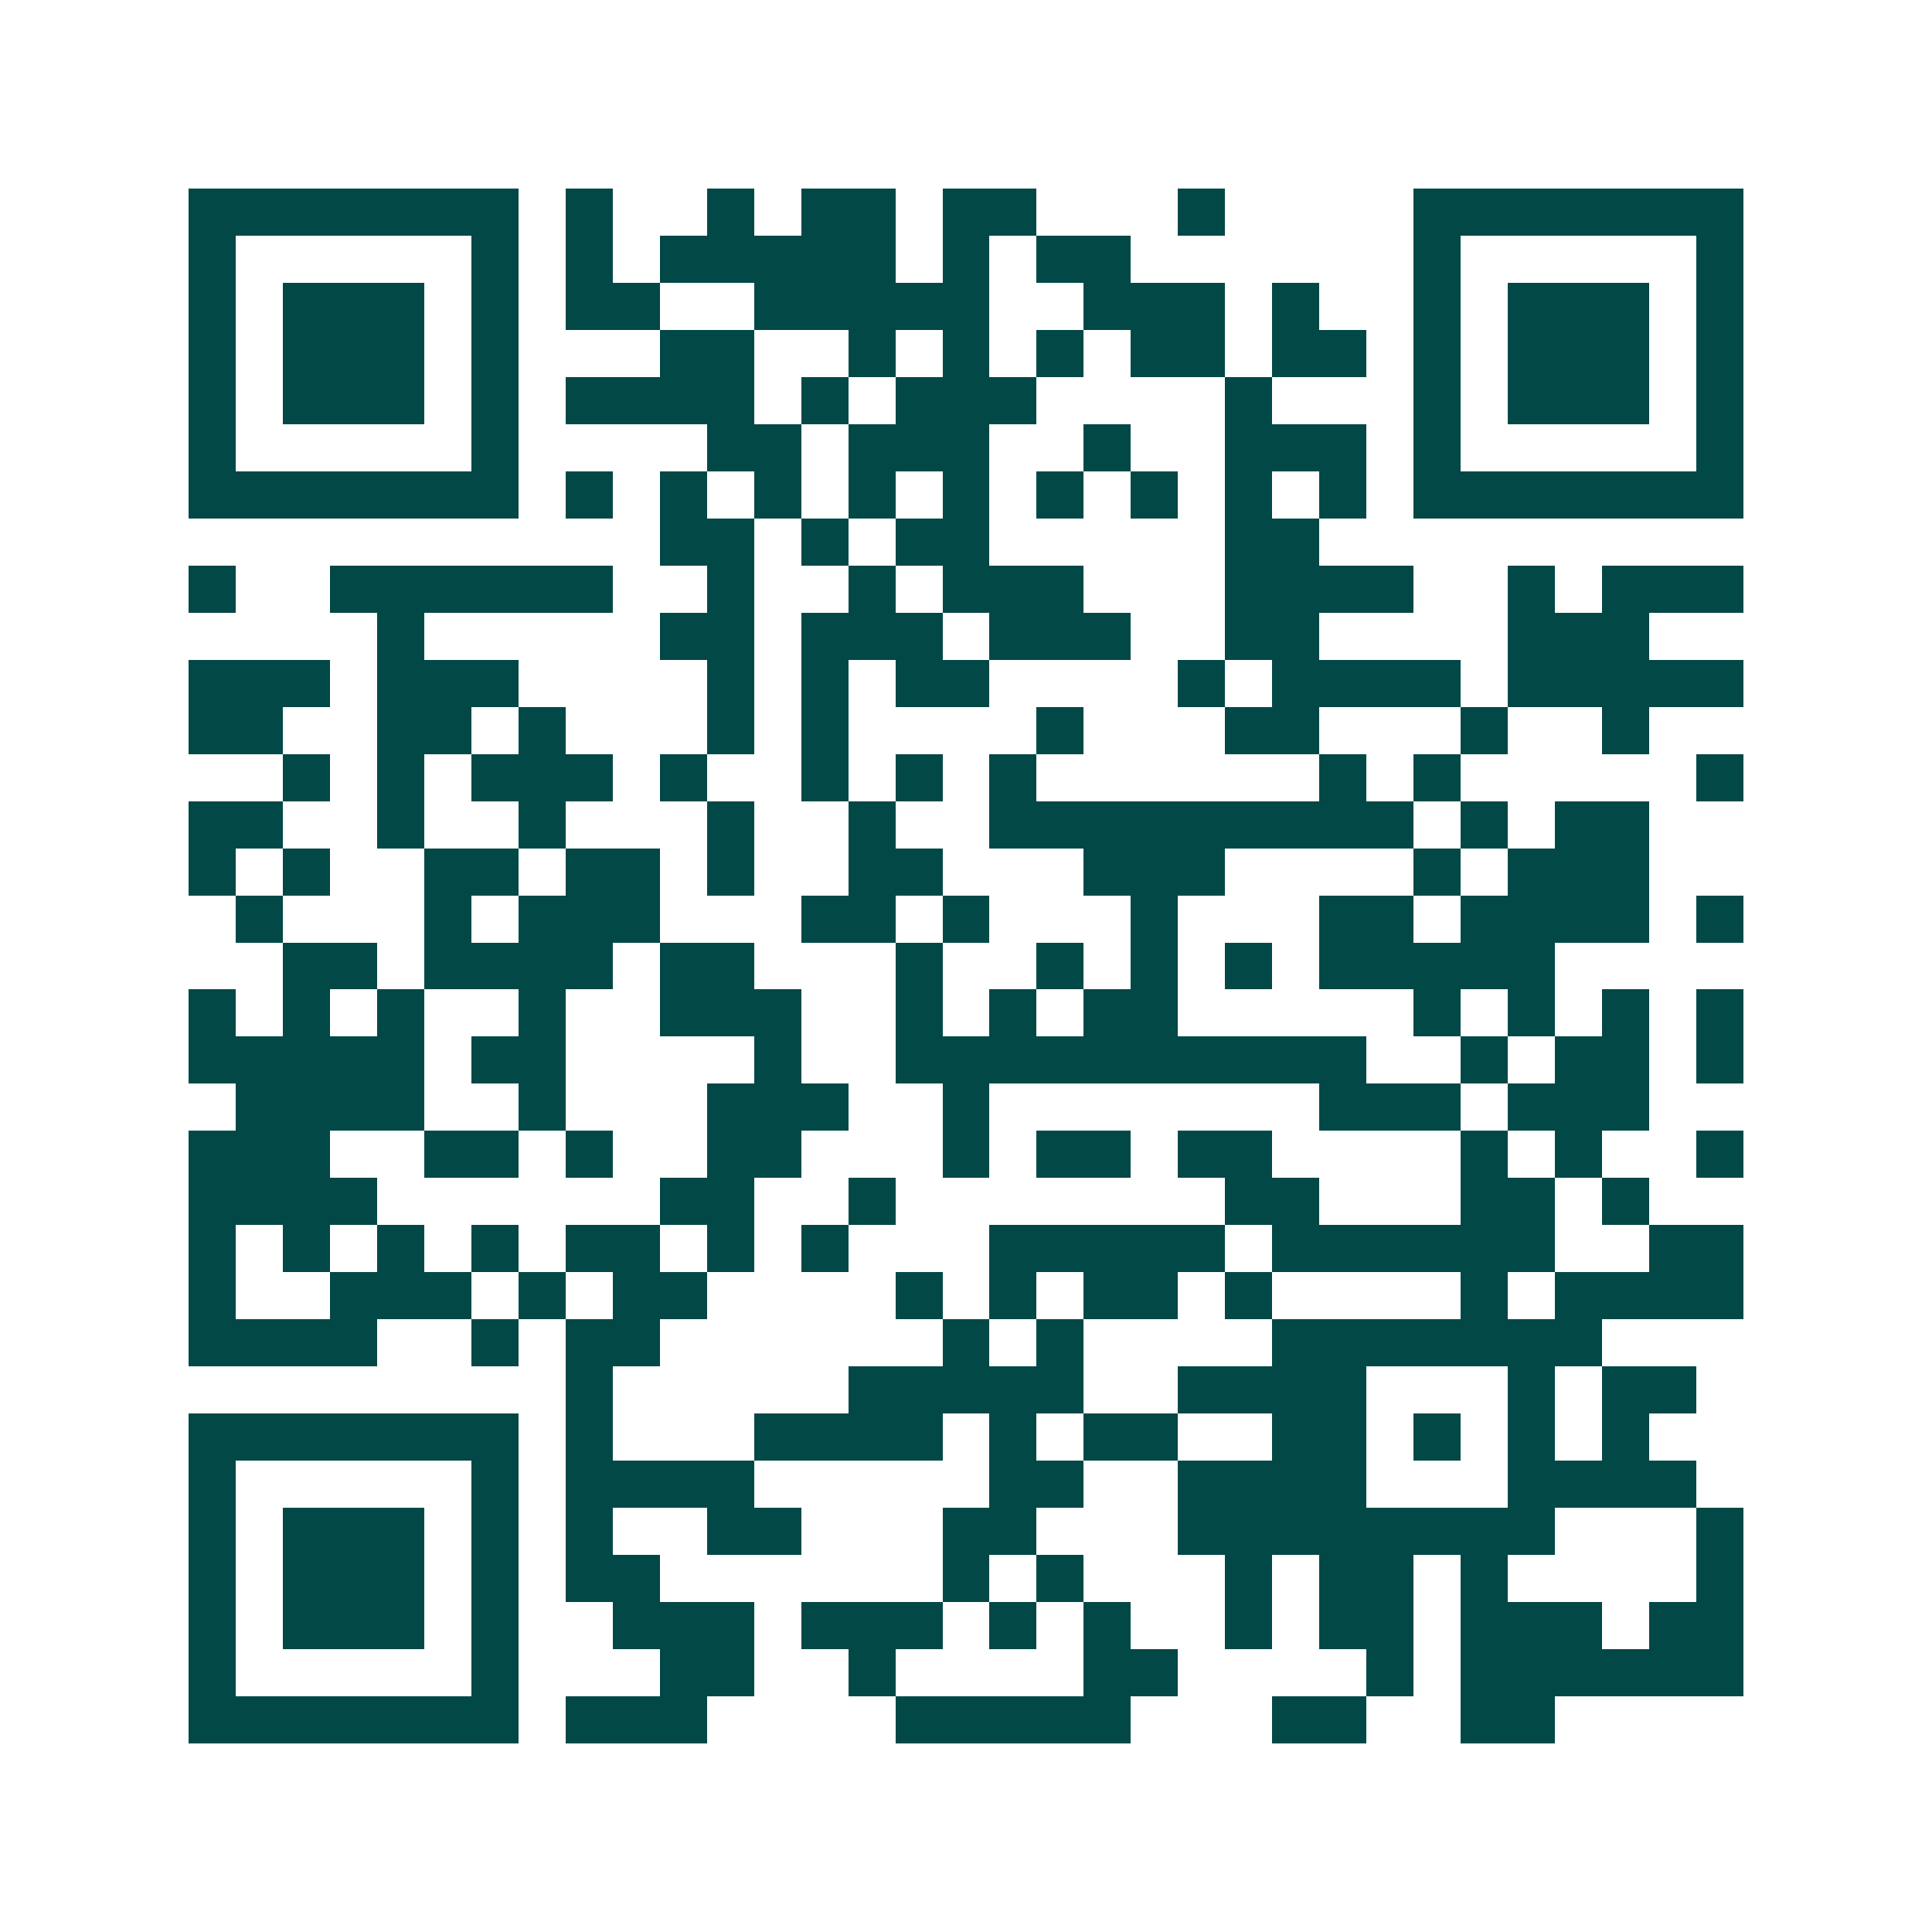 <svg xmlns="http://www.w3.org/2000/svg" width="200" height="200" viewBox="0 0 41 41" shape-rendering="crispEdges"><path fill="#ffffff" d="M0 0h41v41H0z"/><path stroke="#014847" d="M4 4.5h7m1 0h1m2 0h1m1 0h2m1 0h2m3 0h1m4 0h7M4 5.5h1m5 0h1m1 0h1m1 0h5m1 0h1m1 0h2m6 0h1m5 0h1M4 6.5h1m1 0h3m1 0h1m1 0h2m2 0h5m2 0h3m1 0h1m2 0h1m1 0h3m1 0h1M4 7.5h1m1 0h3m1 0h1m3 0h2m2 0h1m1 0h1m1 0h1m1 0h2m1 0h2m1 0h1m1 0h3m1 0h1M4 8.5h1m1 0h3m1 0h1m1 0h4m1 0h1m1 0h3m4 0h1m3 0h1m1 0h3m1 0h1M4 9.5h1m5 0h1m4 0h2m1 0h3m2 0h1m2 0h3m1 0h1m5 0h1M4 10.5h7m1 0h1m1 0h1m1 0h1m1 0h1m1 0h1m1 0h1m1 0h1m1 0h1m1 0h1m1 0h7M14 11.5h2m1 0h1m1 0h2m5 0h2M4 12.5h1m2 0h6m2 0h1m2 0h1m1 0h3m3 0h4m2 0h1m1 0h3M8 13.5h1m5 0h2m1 0h3m1 0h3m2 0h2m4 0h3M4 14.5h3m1 0h3m4 0h1m1 0h1m1 0h2m4 0h1m1 0h4m1 0h5M4 15.5h2m2 0h2m1 0h1m3 0h1m1 0h1m4 0h1m3 0h2m3 0h1m2 0h1M6 16.5h1m1 0h1m1 0h3m1 0h1m2 0h1m1 0h1m1 0h1m6 0h1m1 0h1m5 0h1M4 17.5h2m2 0h1m2 0h1m3 0h1m2 0h1m2 0h9m1 0h1m1 0h2M4 18.5h1m1 0h1m2 0h2m1 0h2m1 0h1m2 0h2m3 0h3m4 0h1m1 0h3M5 19.5h1m3 0h1m1 0h3m3 0h2m1 0h1m3 0h1m3 0h2m1 0h4m1 0h1M6 20.5h2m1 0h4m1 0h2m3 0h1m2 0h1m1 0h1m1 0h1m1 0h5M4 21.5h1m1 0h1m1 0h1m2 0h1m2 0h3m2 0h1m1 0h1m1 0h2m5 0h1m1 0h1m1 0h1m1 0h1M4 22.5h5m1 0h2m4 0h1m2 0h10m2 0h1m1 0h2m1 0h1M5 23.5h4m2 0h1m3 0h3m2 0h1m7 0h3m1 0h3M4 24.5h3m2 0h2m1 0h1m2 0h2m3 0h1m1 0h2m1 0h2m4 0h1m1 0h1m2 0h1M4 25.5h4m6 0h2m2 0h1m7 0h2m3 0h2m1 0h1M4 26.5h1m1 0h1m1 0h1m1 0h1m1 0h2m1 0h1m1 0h1m3 0h5m1 0h6m2 0h2M4 27.5h1m2 0h3m1 0h1m1 0h2m4 0h1m1 0h1m1 0h2m1 0h1m4 0h1m1 0h4M4 28.5h4m2 0h1m1 0h2m6 0h1m1 0h1m4 0h7M12 29.5h1m5 0h5m2 0h4m3 0h1m1 0h2M4 30.5h7m1 0h1m3 0h4m1 0h1m1 0h2m2 0h2m1 0h1m1 0h1m1 0h1M4 31.5h1m5 0h1m1 0h4m5 0h2m2 0h4m3 0h4M4 32.5h1m1 0h3m1 0h1m1 0h1m2 0h2m3 0h2m3 0h8m3 0h1M4 33.5h1m1 0h3m1 0h1m1 0h2m6 0h1m1 0h1m3 0h1m1 0h2m1 0h1m4 0h1M4 34.5h1m1 0h3m1 0h1m2 0h3m1 0h3m1 0h1m1 0h1m2 0h1m1 0h2m1 0h3m1 0h2M4 35.5h1m5 0h1m3 0h2m2 0h1m4 0h2m4 0h1m1 0h6M4 36.5h7m1 0h3m4 0h5m3 0h2m2 0h2"/></svg>
